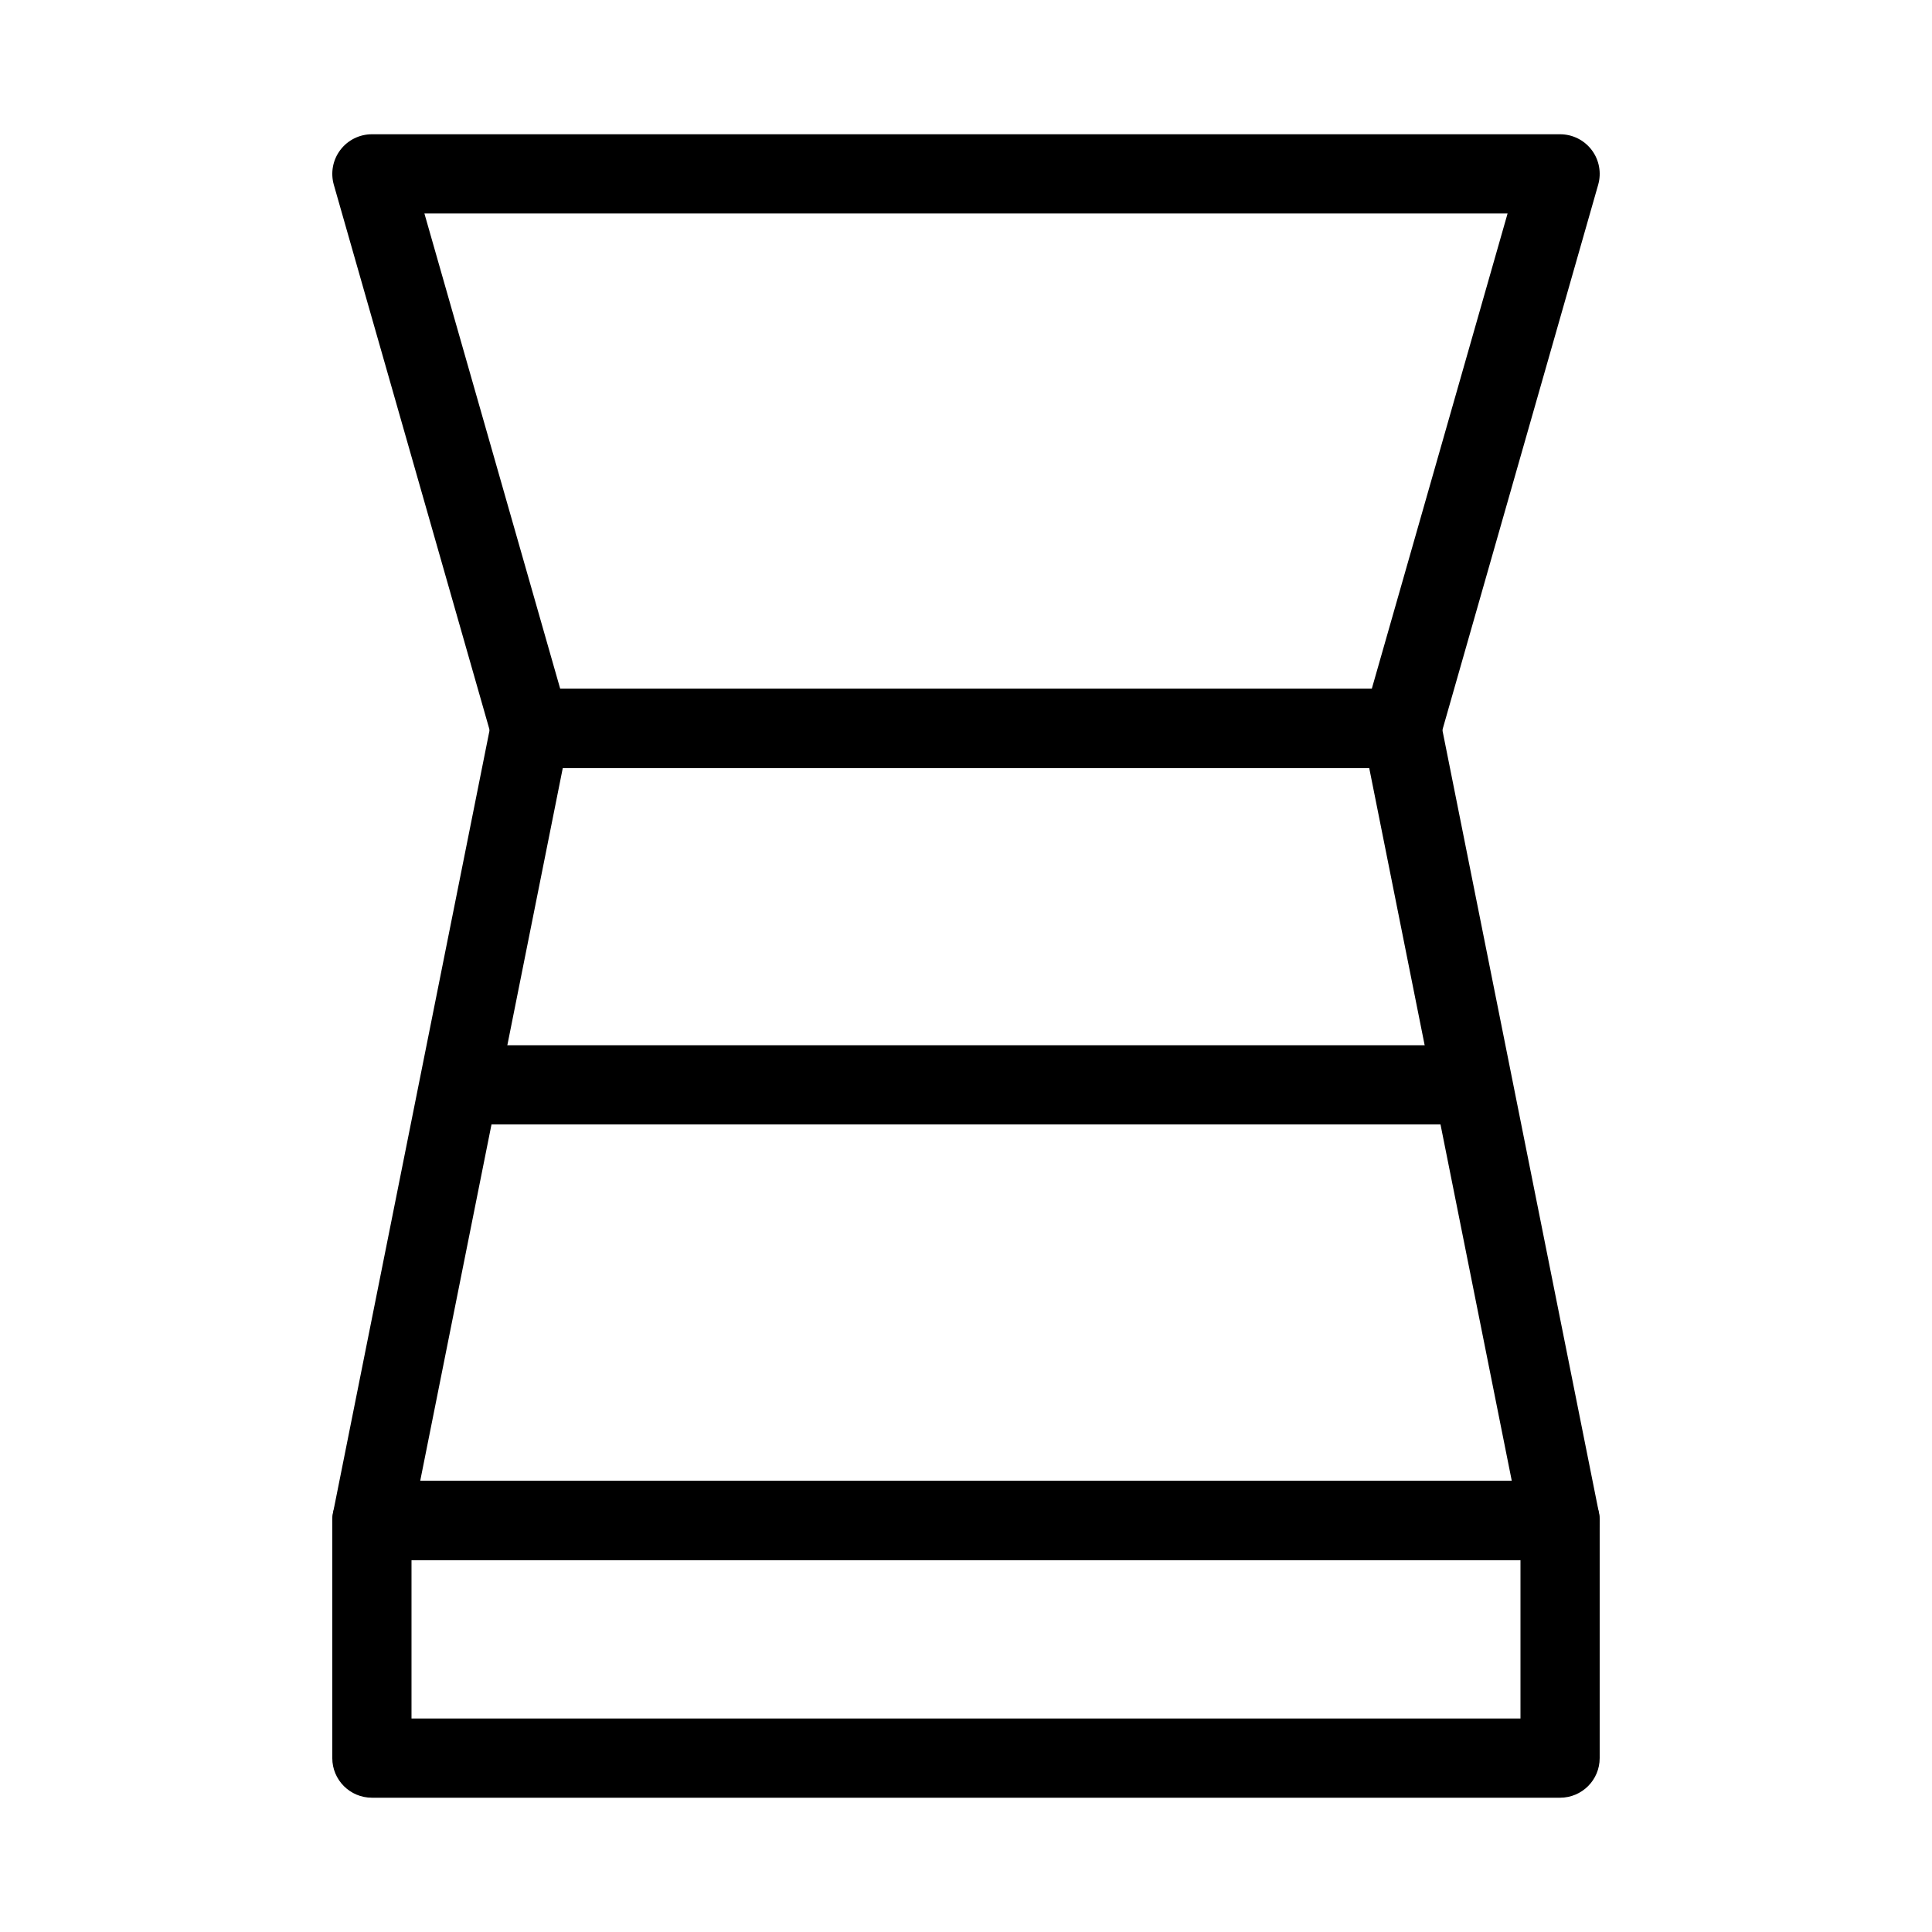 <?xml version="1.0" encoding="UTF-8"?>
<!-- Uploaded to: SVG Repo, www.svgrepo.com, Generator: SVG Repo Mixer Tools -->
<svg fill="#000000" width="800px" height="800px" version="1.1" viewBox="144 144 512 512" xmlns="http://www.w3.org/2000/svg">
 <g fill-rule="evenodd">
  <path d="m274.25 334.96c0.98-4.906 5.289-8.438 10.293-8.438h230.91c5.004 0 9.312 3.531 10.293 8.438l41.984 209.92c0.617 3.086-0.184 6.285-2.176 8.715-1.992 2.43-4.973 3.84-8.117 3.84h-314.88c-3.144 0-6.125-1.41-8.117-3.84-1.992-2.43-2.793-5.629-2.176-8.715zm18.898 12.555-37.789 188.93h289.28l-37.785-188.93z"/>
  <path d="m274.45 339.91c1.289 4.504 5.406 7.613 10.094 7.613h230.91c4.688 0 8.805-3.109 10.094-7.613l41.984-146.95c0.906-3.168 0.273-6.574-1.711-9.203-1.984-2.629-5.086-4.176-8.383-4.176h-314.88c-3.293 0-6.398 1.547-8.379 4.176-1.984 2.629-2.617 6.035-1.715 9.203zm18.012-13.379-35.988-125.95h287.05l-35.984 125.95z"/>
  <path d="m232.06 546.94c0-5.793 4.699-10.496 10.496-10.496h314.88c5.797 0 10.496 4.703 10.496 10.496v62.977c0 5.797-4.699 10.496-10.496 10.496h-314.88c-5.797 0-10.496-4.699-10.496-10.496zm20.992 10.496v41.984h293.89v-41.984z"/>
  <path d="m263.55 431.49c0-5.797 4.699-10.496 10.496-10.496h251.9c5.797 0 10.496 4.699 10.496 10.496 0 5.793-4.699 10.496-10.496 10.496h-251.9c-5.797 0-10.496-4.703-10.496-10.496z"/>
 </g>
</svg>